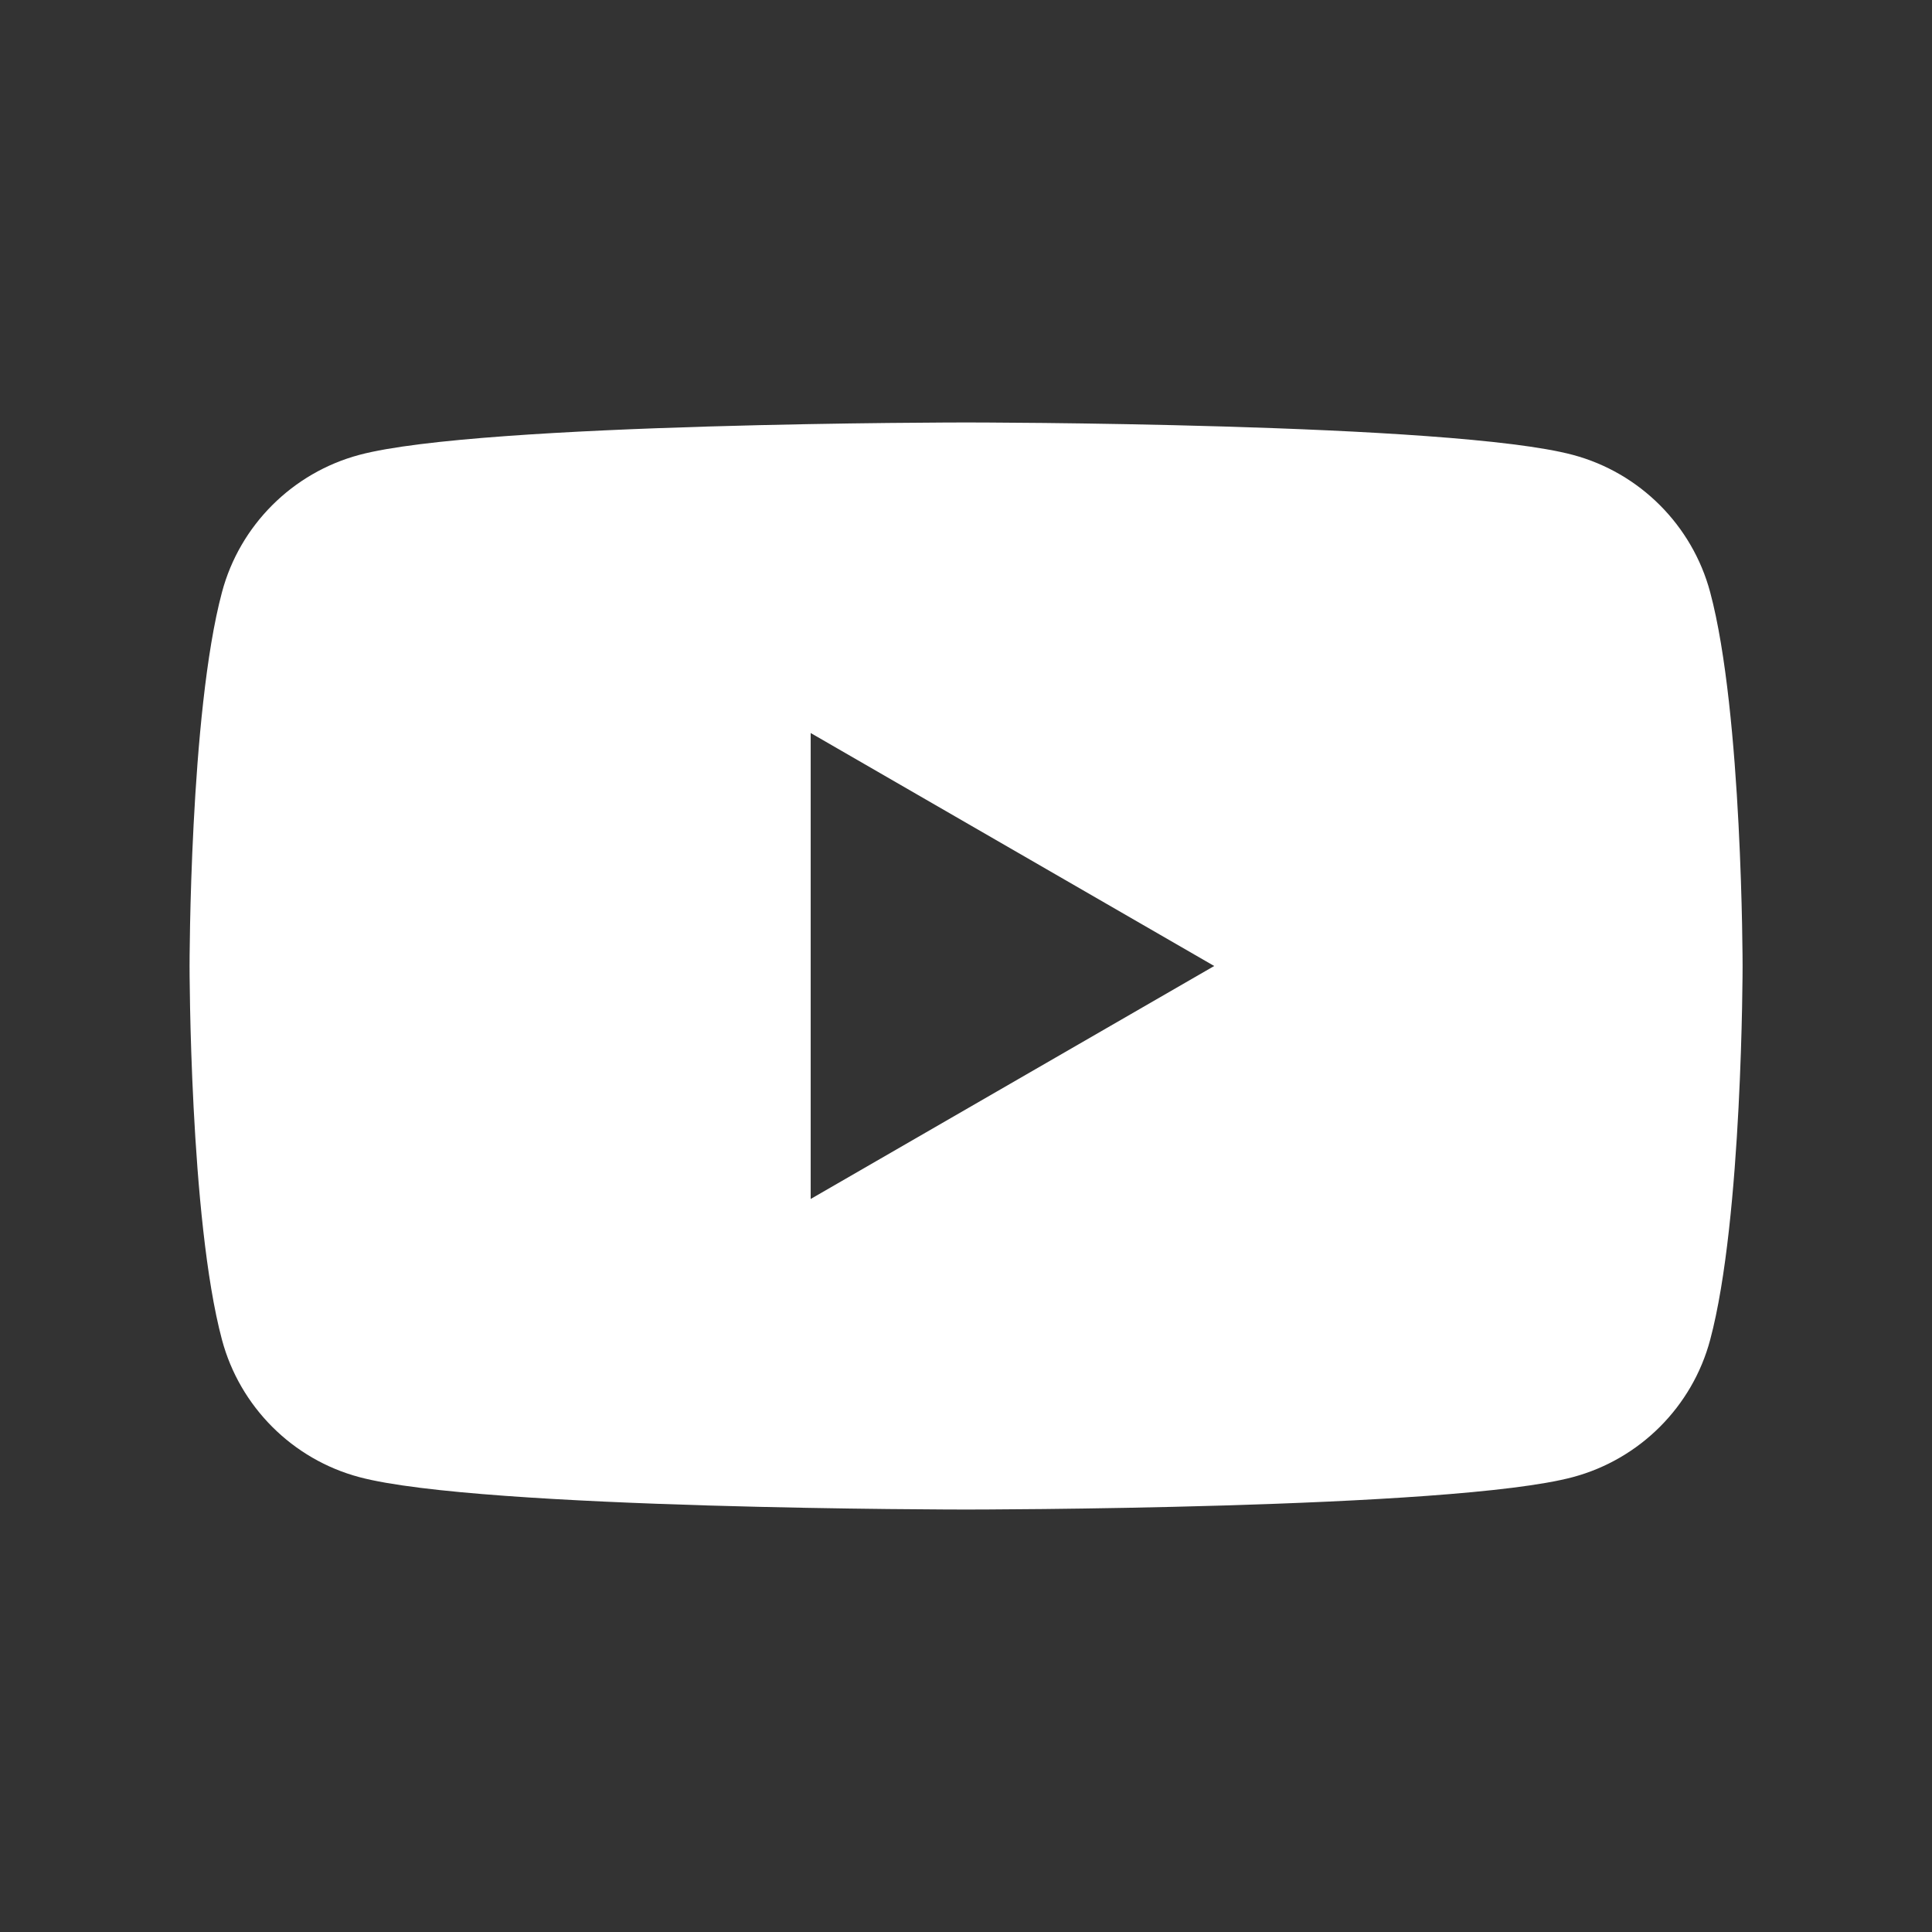 <?xml version="1.0" encoding="UTF-8"?><svg id="a" xmlns="http://www.w3.org/2000/svg" viewBox="0 0 255 255"><rect x="0" y="0" width="255" height="255" fill="#333333" stroke="none"/><defs><style>.b{fill:#fff;}.c{fill:none;}</style></defs><rect class="c" width="255" height="255"/><path class="b" d="m225.72,78.16c-2.36-8.82-9.3-15.77-18.12-18.12-15.99-4.28-80.09-4.28-80.09-4.28,0,0-64.11,0-80.09,4.28-8.82,2.36-15.77,9.3-18.12,18.12-4.28,15.99-4.28,49.34-4.28,49.34,0,0,0,33.36,4.28,49.34,2.36,8.82,9.3,15.77,18.12,18.12,15.99,4.28,80.09,4.28,80.09,4.28,0,0,64.11,0,80.09-4.28,8.82-2.36,15.77-9.3,18.12-18.12,4.28-15.99,4.28-49.34,4.28-49.34,0,0,0-33.36-4.28-49.34Zm-118.72,80.09v-61.5l53.26,30.75-53.26,30.75Z"/></svg>